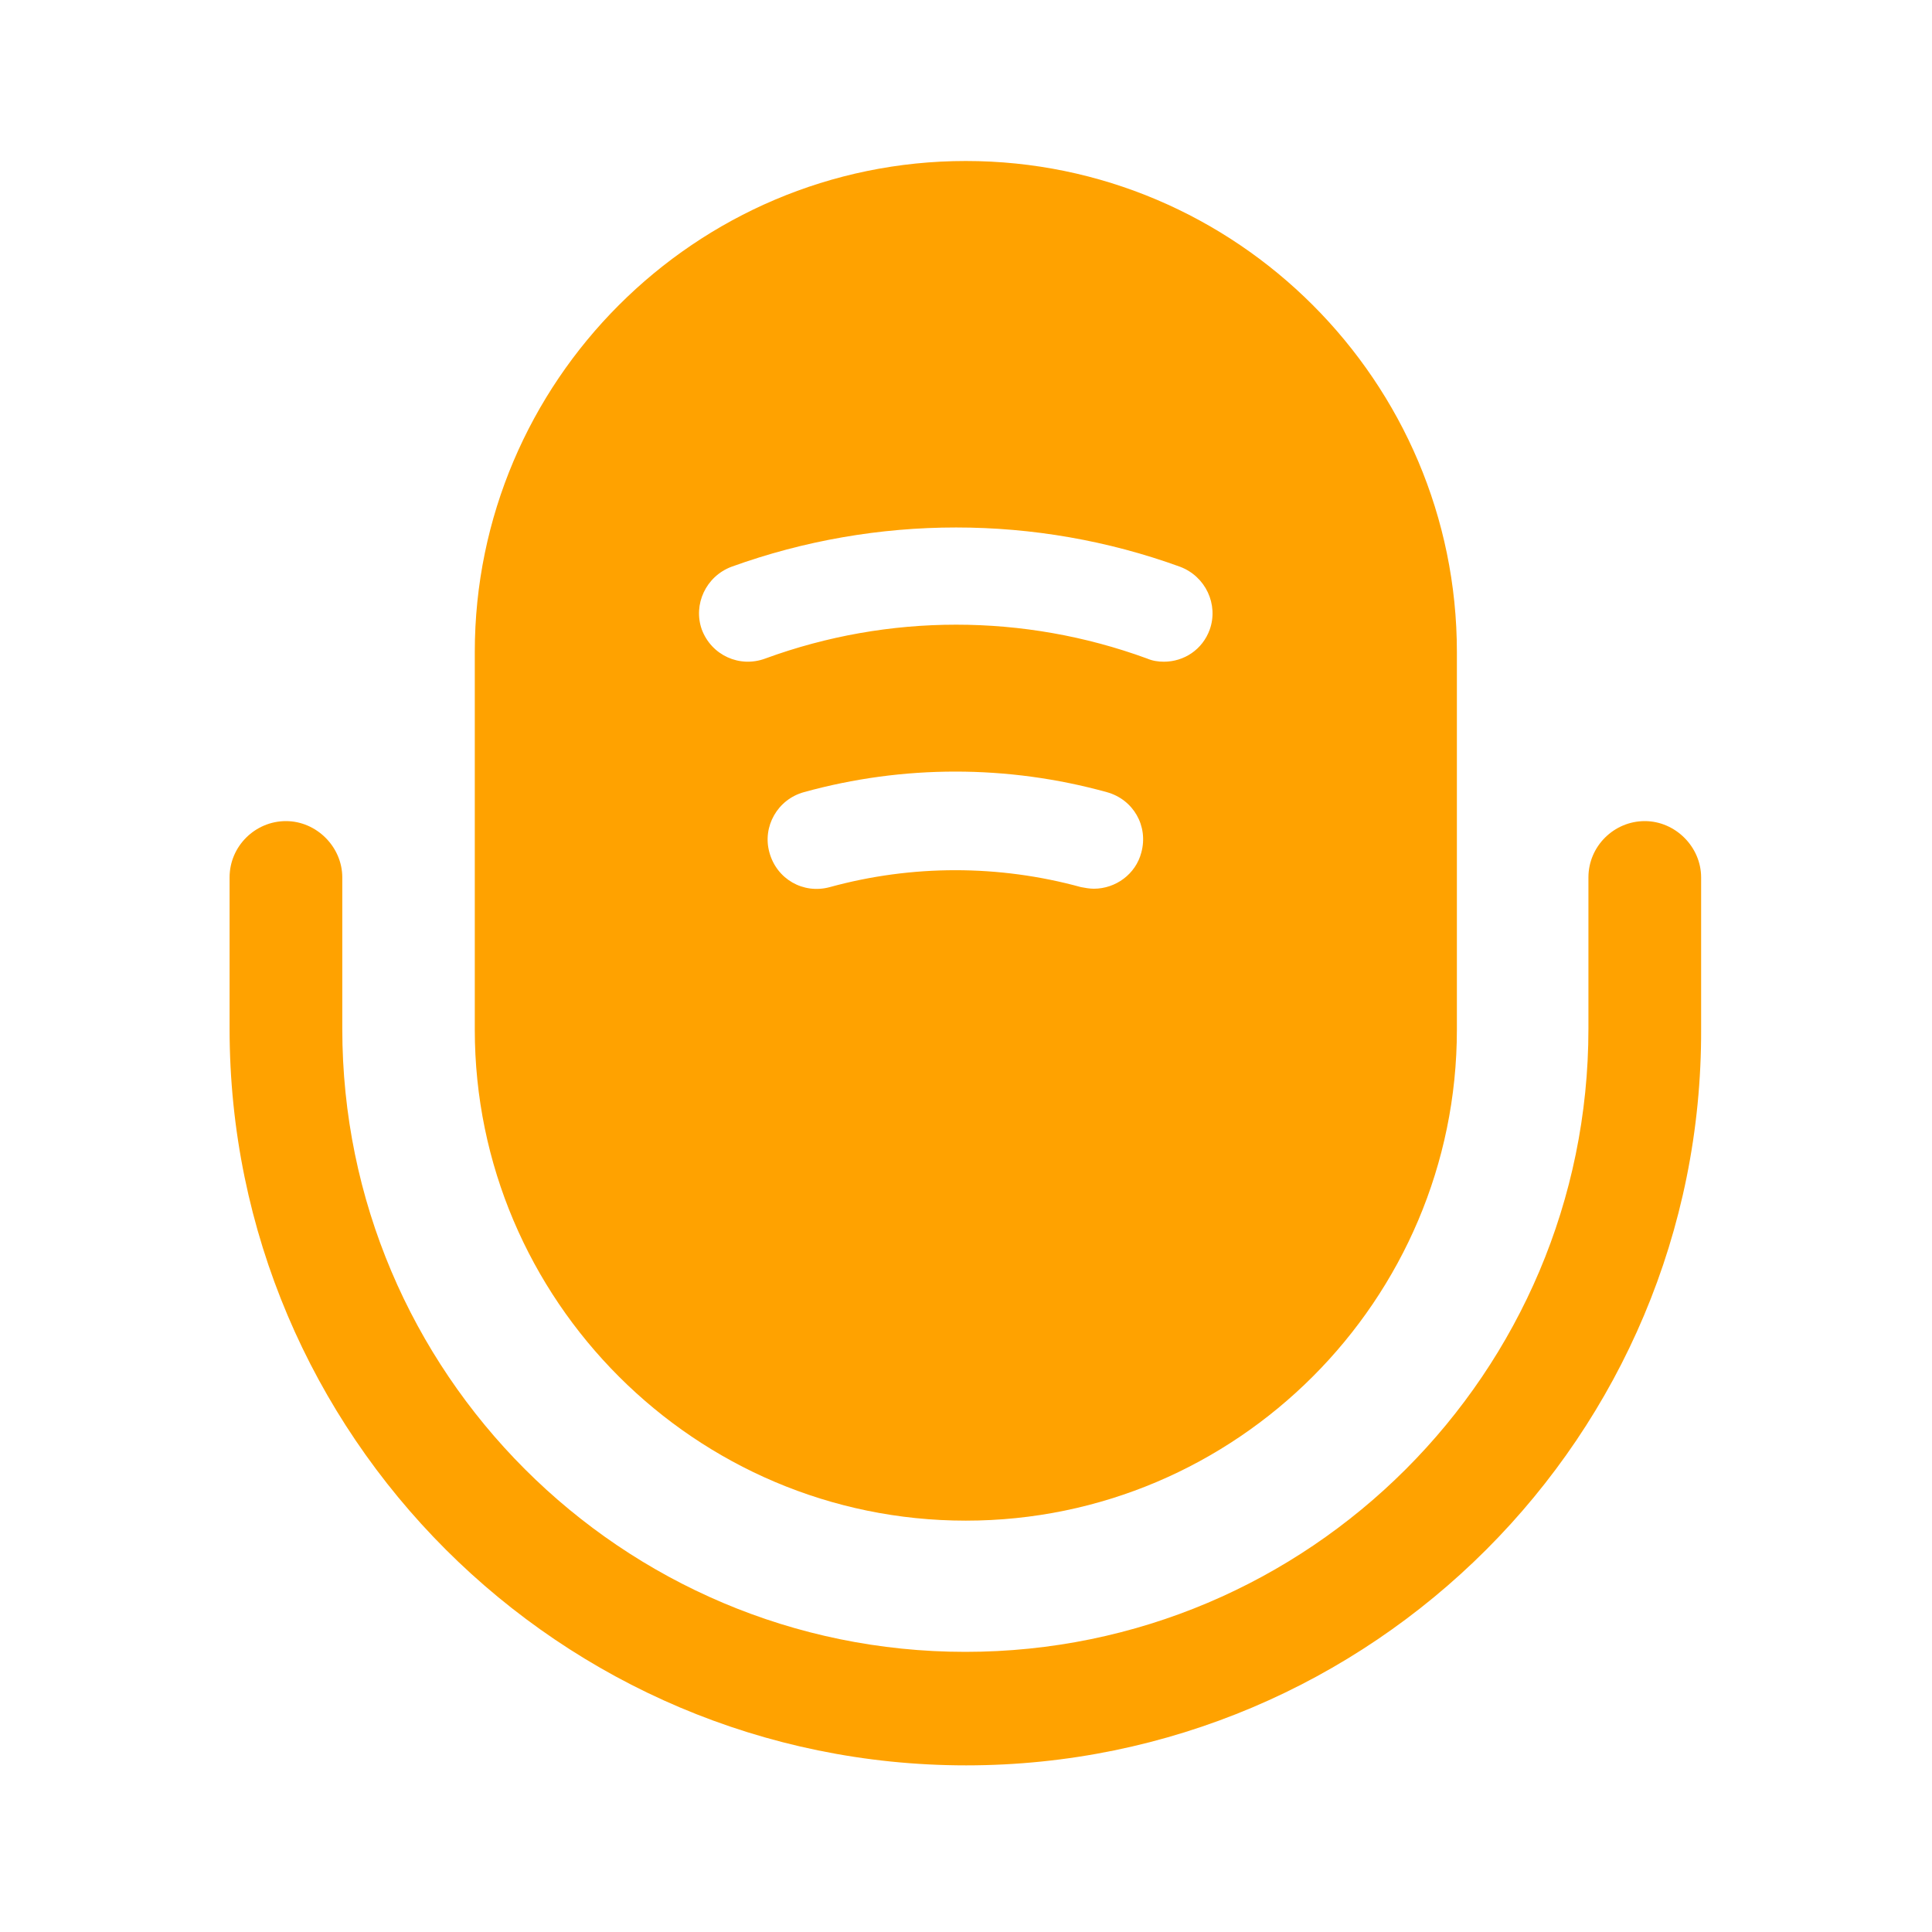 <svg width="24" height="24" viewBox="0 0 24 24" fill="none" xmlns="http://www.w3.org/2000/svg">
<path d="M12.002 21.93C6.962 21.93 2.852 17.83 2.852 12.78V10.9C2.852 10.51 3.172 10.2 3.552 10.2C3.932 10.2 4.252 10.52 4.252 10.9V12.78C4.252 17.05 7.722 20.52 11.992 20.52C16.262 20.52 19.732 17.05 19.732 12.78V10.9C19.732 10.51 20.052 10.2 20.432 10.2C20.812 10.2 21.132 10.52 21.132 10.9V12.78C21.152 17.83 17.042 21.93 12.002 21.93Z" fill="#FFA200"/>
<path d="M11.998 2C8.638 2 5.898 4.74 5.898 8.1V12.79C5.898 16.15 8.638 18.89 11.998 18.89C15.358 18.89 18.098 16.15 18.098 12.79V8.1C18.098 4.74 15.358 2 11.998 2ZM14.178 10.59C14.108 10.86 13.858 11.04 13.588 11.04C13.538 11.04 13.478 11.03 13.428 11.02C12.408 10.74 11.328 10.74 10.308 11.02C9.978 11.11 9.648 10.92 9.558 10.59C9.468 10.27 9.658 9.93 9.988 9.84C11.218 9.5 12.518 9.5 13.748 9.84C14.078 9.93 14.268 10.26 14.178 10.59ZM15.028 7.82C14.938 8.07 14.708 8.22 14.458 8.22C14.388 8.22 14.318 8.21 14.248 8.18C12.718 7.62 11.038 7.62 9.508 8.18C9.188 8.3 8.838 8.14 8.718 7.82C8.608 7.51 8.768 7.16 9.088 7.04C10.888 6.39 12.868 6.39 14.658 7.04C14.978 7.16 15.138 7.51 15.028 7.82Z" fill="#FFA200"/>
</svg>
